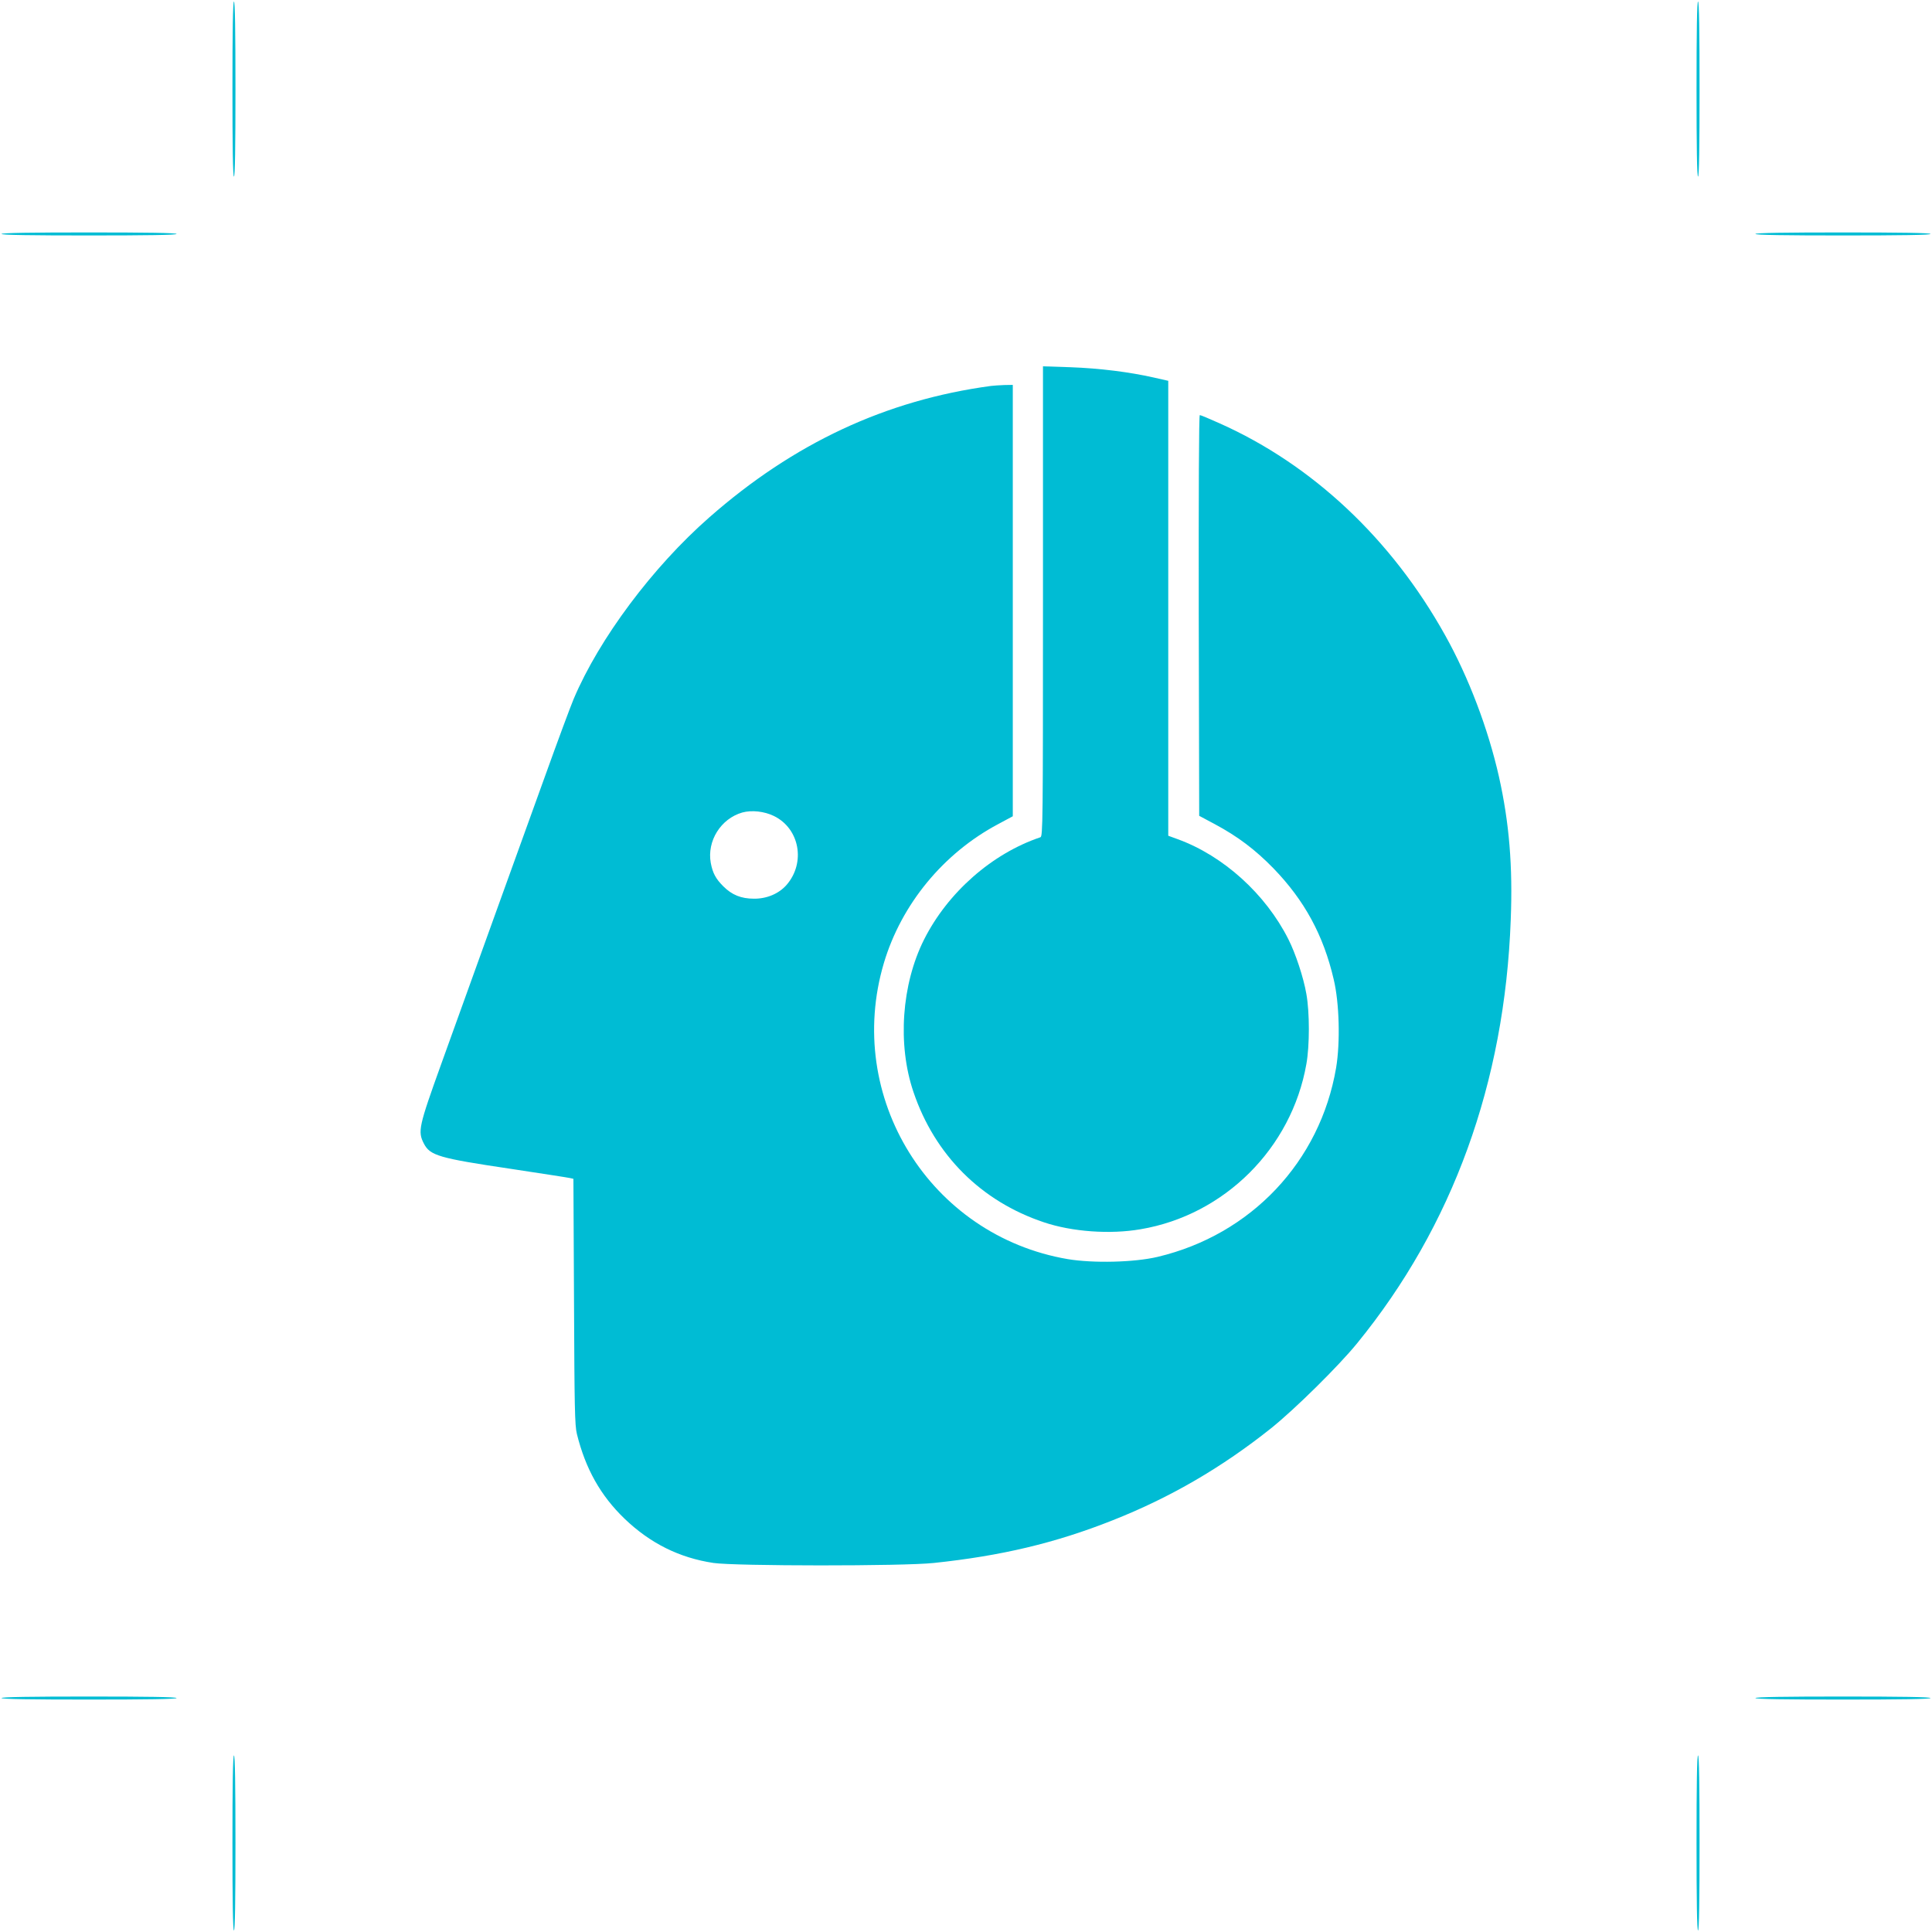 <?xml version="1.0" standalone="no"?>
<!DOCTYPE svg PUBLIC "-//W3C//DTD SVG 20010904//EN"
 "http://www.w3.org/TR/2001/REC-SVG-20010904/DTD/svg10.dtd">
<svg version="1.0" xmlns="http://www.w3.org/2000/svg"
 width="1280pt" height="1280pt" viewBox="0 0 1280 1280"
 preserveAspectRatio="xMidYMid meet">
<g transform="translate(0,1280) scale(0.1,-0.1)"
fill="#00bcd4" stroke="none">
<path d="M1540 12210 c0 -380 3 -580 10 -580 7 0 10 200 10 580 0 380 -3 580
-10 580 -7 0 -10 -200 -10 -580z"/>
<path d="M11240 12210 c0 -380 3 -580 10 -580 7 0 10 200 10 580 0 380 -3 580
-10 580 -7 0 -10 -200 -10 -580z"/>
<path d="M10 11250 c0 -7 200 -10 580 -10 380 0 580 3 580 10 0 7 -200 10
-580 10 -380 0 -580 -3 -580 -10z"/>
<path d="M11630 11250 c0 -7 200 -10 580 -10 380 0 580 3 580 10 0 7 -200 10
-580 10 -380 0 -580 -3 -580 -10z"/>
<path d="M6910 8816 c0 -1474 -1 -1557 -17 -1563 -321 -108 -614 -366 -771
-678 -149 -297 -177 -696 -70 -1010 141 -417 448 -724 864 -863 187 -63 439
-81 641 -46 556 94 1000 537 1098 1094 22 122 22 343 0 465 -19 110 -72 269
-119 362 -151 300 -431 553 -733 663 l-63 23 0 1507 0 1507 -97 22 c-159 36
-357 61 -550 68 l-183 6 0 -1557z"/>
<path d="M6565 10243 c-696 -94 -1306 -379 -1866 -871 -375 -329 -729 -803
-898 -1202 -22 -52 -108 -284 -191 -515 -165 -456 -472 -1308 -687 -1905 -149
-414 -156 -446 -115 -526 41 -80 99 -97 577 -168 204 -31 380 -58 392 -61 l22
-5 4 -813 c3 -700 5 -821 19 -877 57 -231 157 -409 316 -562 170 -163 363
-259 589 -293 141 -21 1259 -22 1460 0 446 47 805 132 1183 282 383 151 726
351 1052 611 156 125 447 412 569 562 633 776 978 1725 1018 2805 14 358 -10
644 -78 949 -72 319 -201 659 -357 938 -355 637 -879 1129 -1493 1403 -67 30
-126 55 -132 55 -6 0 -8 -503 -7 -1327 l3 -1328 103 -55 c153 -82 268 -169
389 -293 206 -213 331 -443 399 -735 38 -158 44 -420 16 -587 -106 -621 -563
-1105 -1182 -1252 -156 -37 -427 -43 -596 -15 -913 156 -1482 1073 -1218 1962
116 389 394 727 757 920 l97 52 0 1429 0 1429 -57 -1 c-32 -1 -71 -4 -88 -6z
m-1438 -2849 c171 -83 212 -310 84 -457 -51 -58 -131 -92 -216 -91 -85 0 -146
25 -203 82 -50 50 -70 87 -83 155 -26 145 66 293 209 334 63 17 145 8 209 -23z"/>
<path d="M10 1550 c0 -7 200 -10 580 -10 380 0 580 3 580 10 0 7 -200 10 -580
10 -380 0 -580 -3 -580 -10z"/>
<path d="M11630 1550 c0 -7 200 -10 580 -10 380 0 580 3 580 10 0 7 -200 10
-580 10 -380 0 -580 -3 -580 -10z"/>
<path d="M1540 590 c0 -380 3 -580 10 -580 7 0 10 200 10 580 0 380 -3 580
-10 580 -7 0 -10 -200 -10 -580z"/>
<path d="M11240 590 c0 -380 3 -580 10 -580 7 0 10 200 10 580 0 380 -3 580
-10 580 -7 0 -10 -200 -10 -580z"/>
</g>
</svg>
